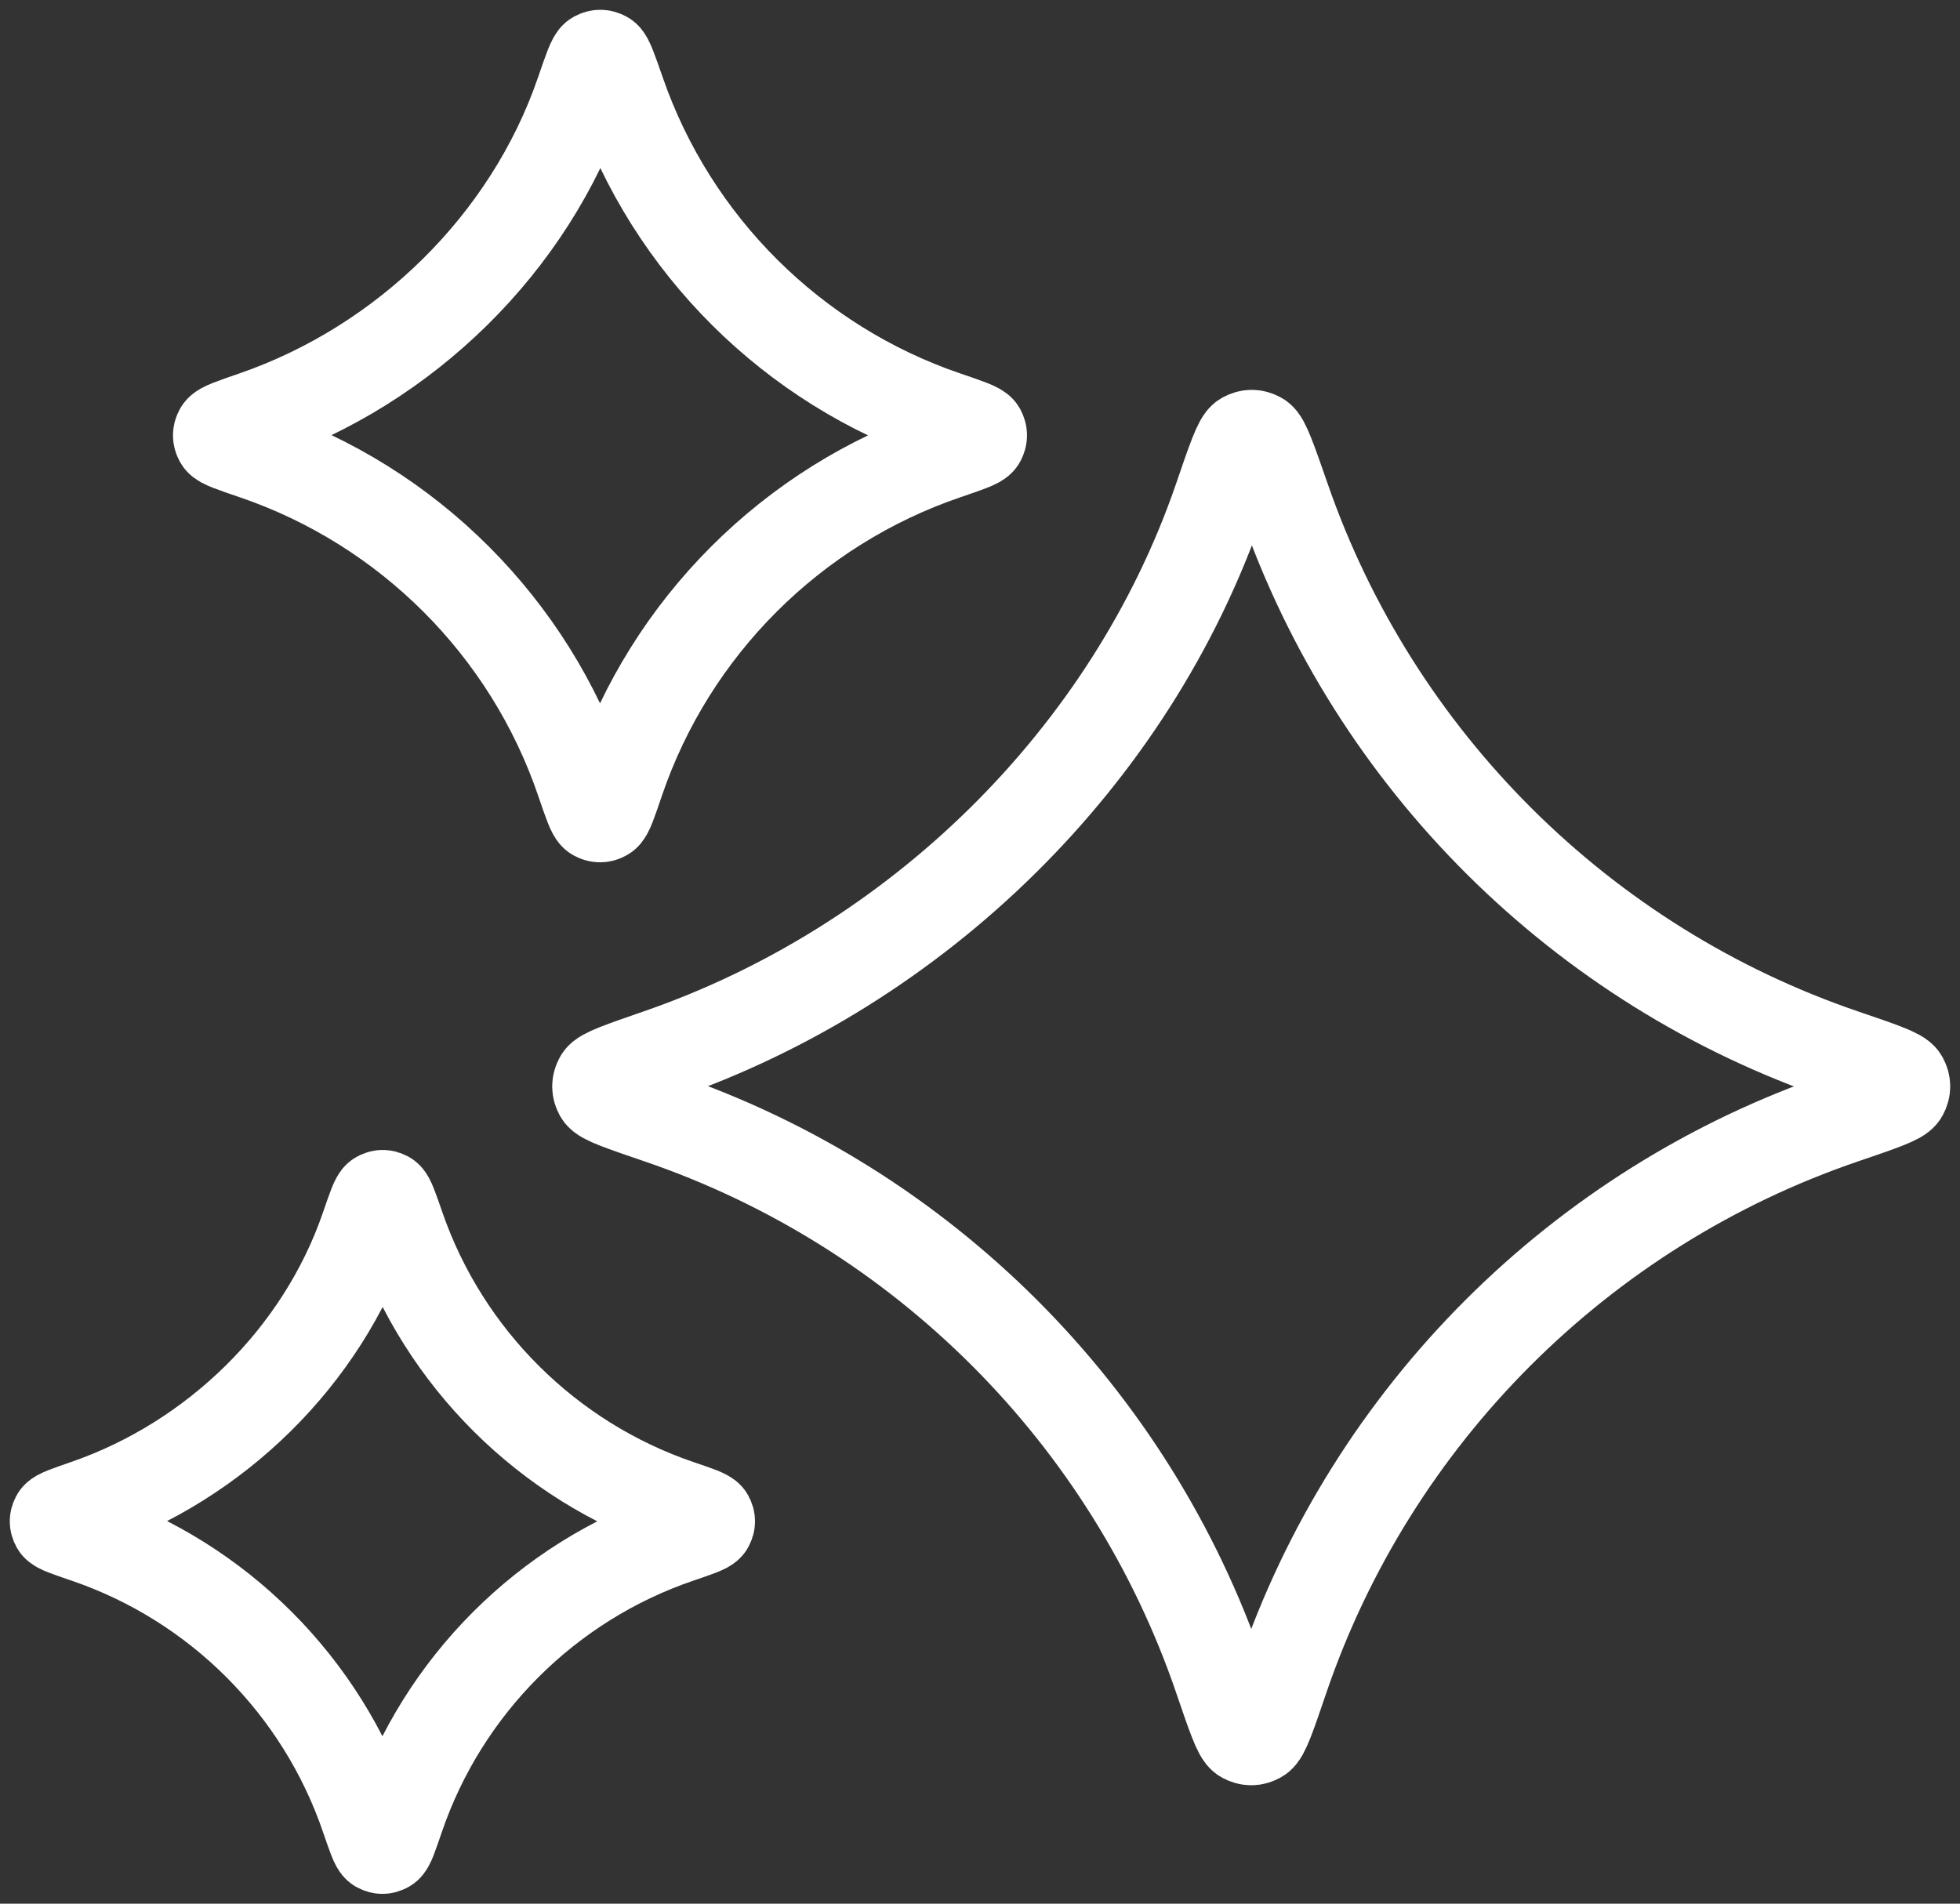 <?xml version="1.0" encoding="UTF-8"?>
<svg width="35px" height="34px" viewBox="0 0 35 34" version="1.1" xmlns="http://www.w3.org/2000/svg" xmlns:xlink="http://www.w3.org/1999/xlink">
    <rect x="0" y="0" width="35" height="34" fill="#333333" stroke="none"/>
    <title>Group 47</title>
    <g id="Page-1" stroke="none" stroke-width="1" fill="none" fill-rule="evenodd">
        <g id="Лендинг" transform="translate(-115, -1387)" stroke="#FFFFFF">
            <g id="Group-54" transform="translate(116, 904)">
                <g id="Group-53" transform="translate(0, 208)" stroke-width="1.65">
                    <g id="Group-52" transform="translate(0, 276)">
                        <g id="Group-47" transform="translate(0, 0)">
                            <path d="M9.384,0.661 C9.524,0.253 9.594,0.049 9.646,0.021 C9.698,-0.007 9.741,-0.007 9.793,0.021 C9.845,0.049 9.916,0.252 10.057,0.658 C10.999,3.375 13.158,5.523 15.882,6.451 C16.27,6.583 16.465,6.65 16.494,6.702 C16.521,6.753 16.521,6.798 16.494,6.849 C16.465,6.902 16.27,6.968 15.882,7.101 C13.141,8.035 10.973,10.203 10.04,12.943 C9.908,13.332 9.842,13.526 9.788,13.555 C9.738,13.583 9.693,13.583 9.641,13.555 C9.589,13.526 9.523,13.332 9.39,12.943 C8.456,10.203 6.288,8.035 3.549,7.101 C3.159,6.968 2.964,6.902 2.935,6.849 C2.907,6.798 2.907,6.754 2.935,6.703 C2.963,6.65 3.158,6.582 3.548,6.448 C6.234,5.519 8.457,3.352 9.384,0.661 Z" id="Path"></path>
                            <path d="M5.545,20.93 C5.665,20.581 5.725,20.406 5.77,20.382 C5.814,20.358 5.852,20.358 5.896,20.381 C5.941,20.406 6.002,20.58 6.122,20.928 C6.93,23.256 8.78,25.097 11.115,25.893 C11.448,26.006 11.615,26.063 11.64,26.109 C11.663,26.152 11.663,26.191 11.64,26.234 C11.615,26.28 11.448,26.336 11.115,26.45 C8.766,27.25 6.908,29.109 6.108,31.458 C5.994,31.791 5.938,31.958 5.892,31.982 C5.849,32.006 5.81,32.006 5.766,31.982 C5.721,31.958 5.665,31.791 5.55,31.458 C4.75,29.109 2.892,27.25 0.544,26.45 C0.21,26.336 0.042,26.279 0.017,26.234 C-0.006,26.191 -0.006,26.152 0.017,26.109 C0.042,26.063 0.209,26.006 0.543,25.89 C2.845,25.094 4.751,23.237 5.545,20.93 Z" id="Path-Copy-3"></path>
                            <path d="M20.777,7.92 C21.016,7.222 21.136,6.873 21.226,6.824 C21.315,6.776 21.389,6.776 21.478,6.823 C21.568,6.872 21.689,7.22 21.931,7.916 C23.546,12.573 27.246,16.255 31.916,17.846 C32.582,18.073 32.915,18.187 32.965,18.278 C33.012,18.365 33.012,18.442 32.965,18.529 C32.915,18.62 32.582,18.734 31.916,18.961 C27.218,20.562 23.501,24.279 21.901,28.976 C21.674,29.643 21.561,29.976 21.469,30.025 C21.383,30.072 21.306,30.072 21.218,30.025 C21.128,29.976 21.015,29.643 20.787,28.976 C19.186,24.279 15.469,20.562 10.773,18.961 C10.105,18.733 9.771,18.619 9.721,18.529 C9.674,18.442 9.674,18.366 9.721,18.278 C9.769,18.187 10.104,18.072 10.771,17.841 C15.376,16.249 19.188,12.535 20.777,7.92 Z" id="Path-Copy-4"></path>
                        </g>
                    </g>
                </g>
            </g>
        </g>
    </g>
</svg>
